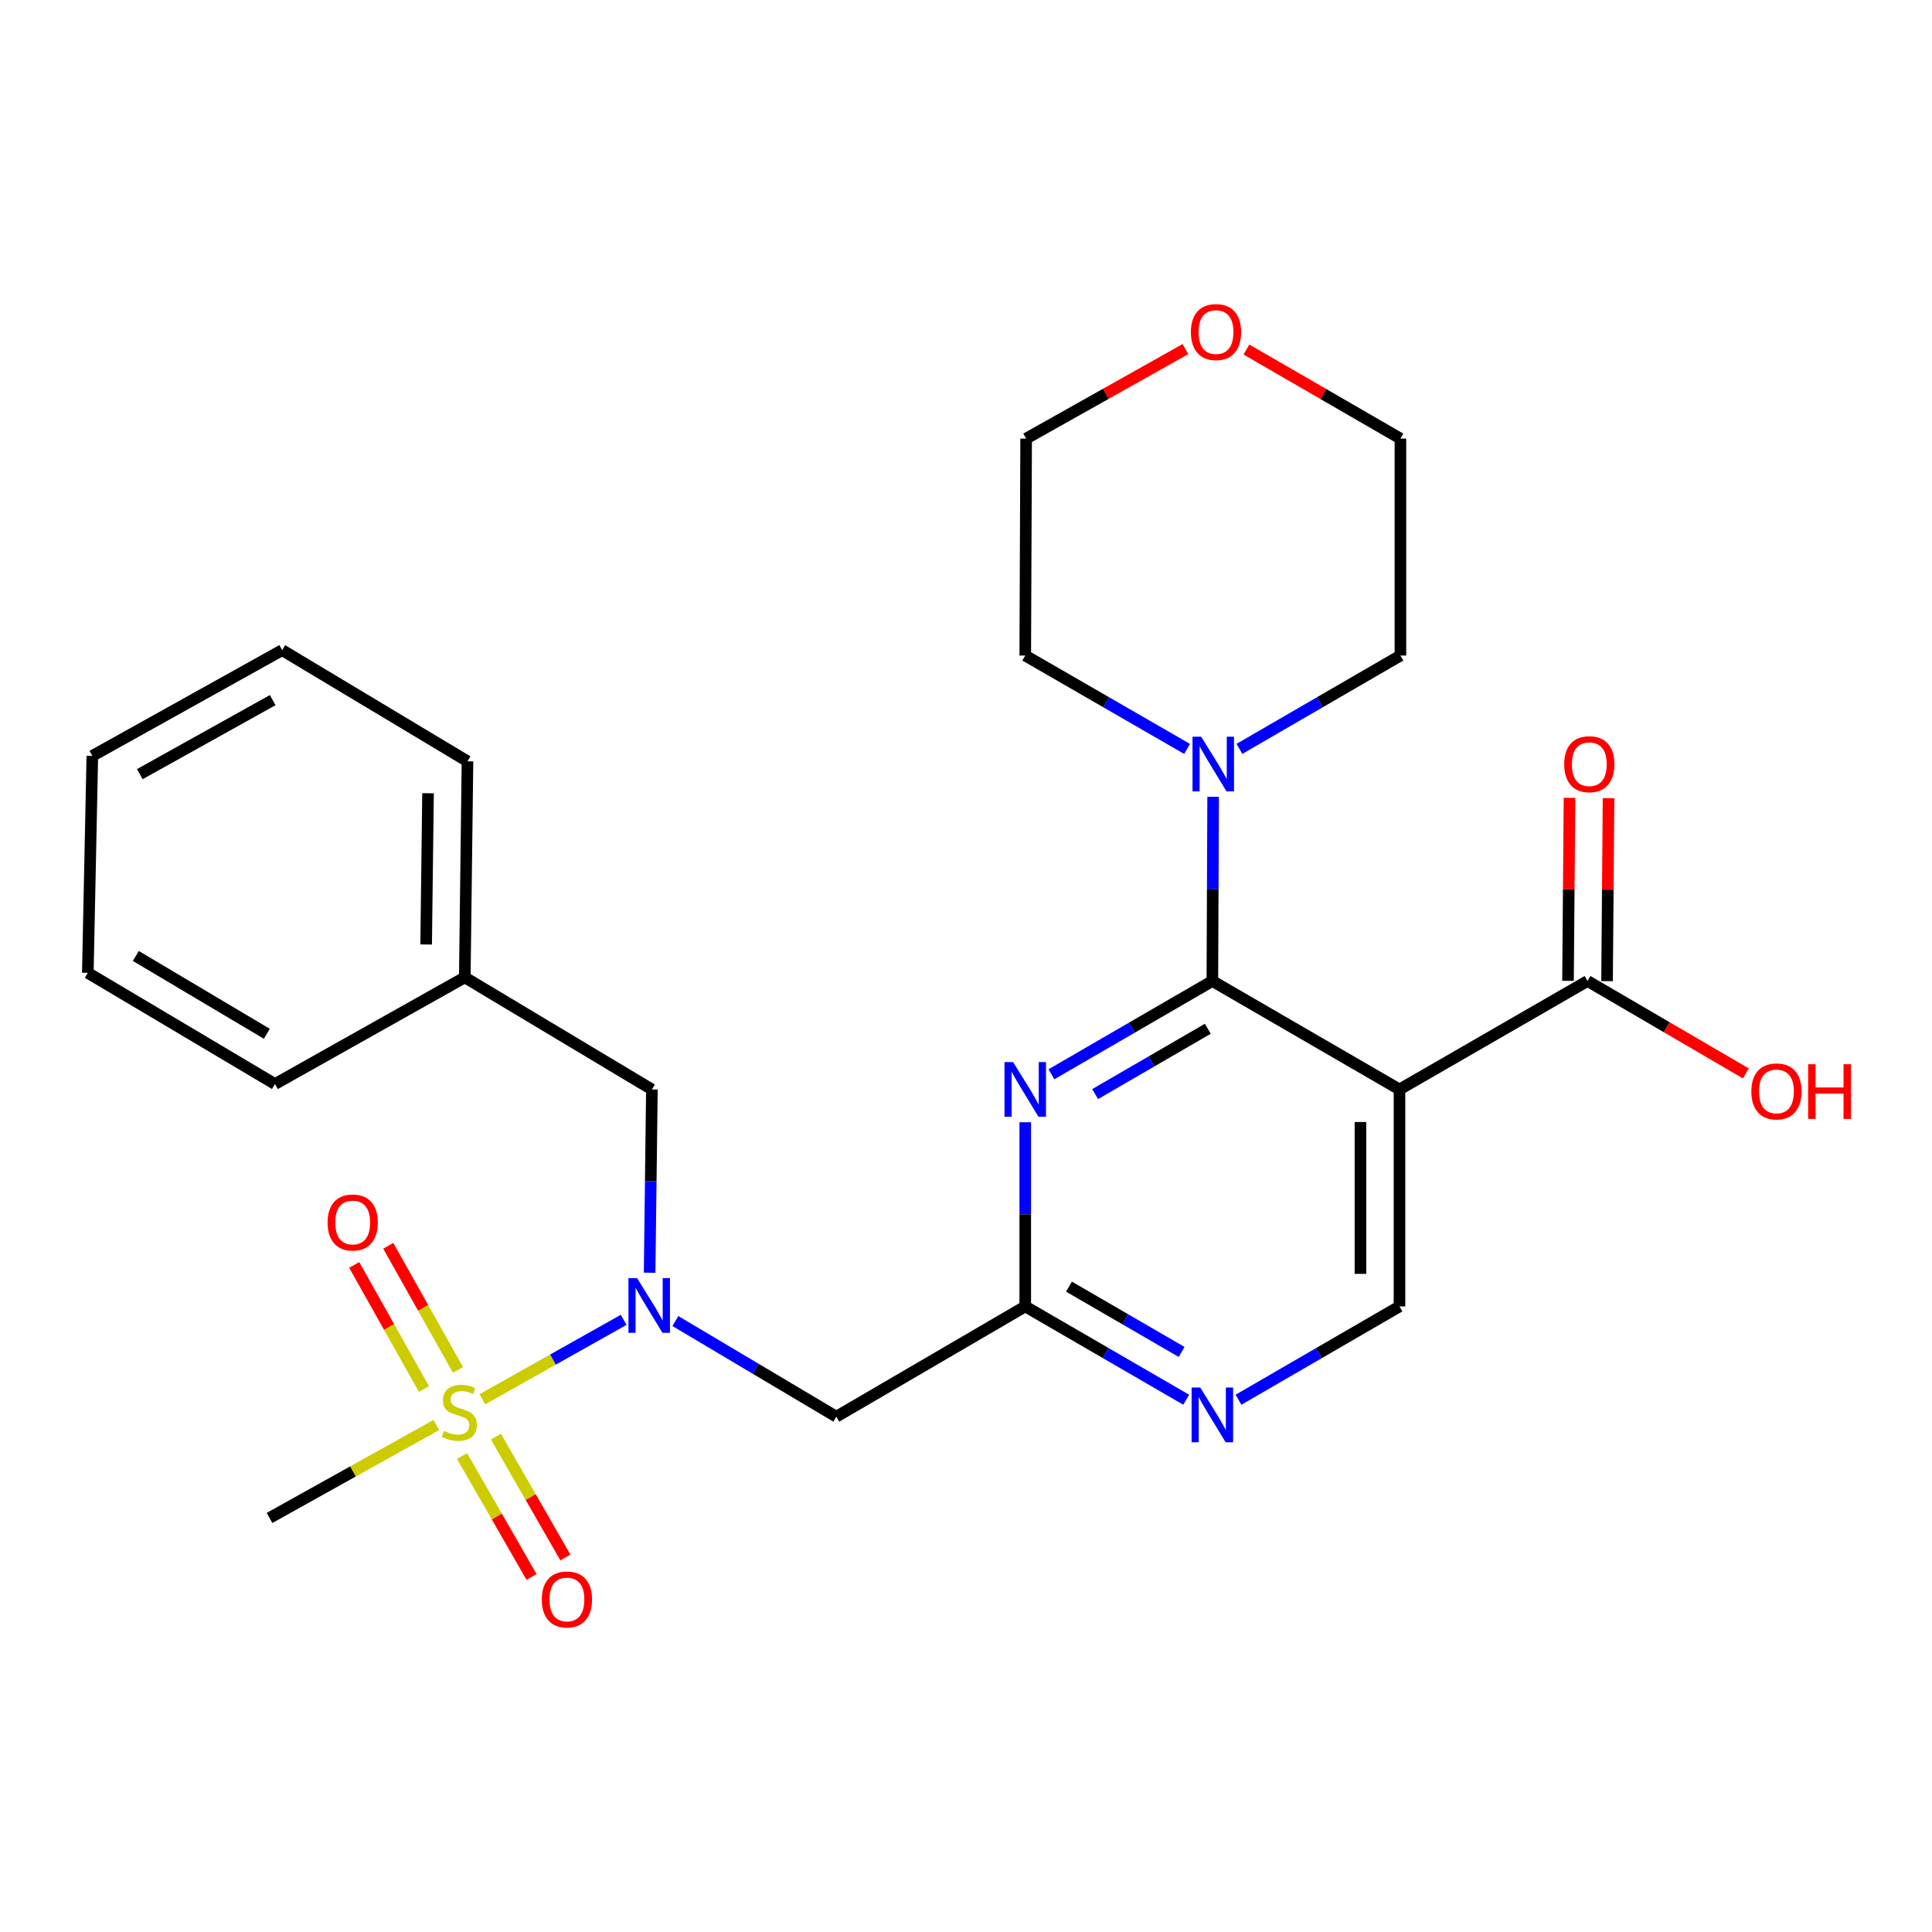 <?xml version='1.0' encoding='iso-8859-1'?>
<svg version='1.1' baseProfile='full'
              xmlns='http://www.w3.org/2000/svg'
                      xmlns:rdkit='http://www.rdkit.org/xml'
                      xmlns:xlink='http://www.w3.org/1999/xlink'
                  xml:space='preserve'
width='1000px' height='1000px' viewBox='0 0 1000 1000'>
<!-- END OF HEADER -->
<rect style='opacity:1.0;fill:#FFFFFF;stroke:none' width='1000' height='1000' x='0' y='0'> </rect>
<path class='bond-3' d='M 249.655,724.256 L 286.234,703.701' style='fill:none;fill-rule:evenodd;stroke:#CCCC00;stroke-width:6px;stroke-linecap:butt;stroke-linejoin:miter;stroke-opacity:1' />
<path class='bond-3' d='M 286.234,703.701 L 322.813,683.146' style='fill:none;fill-rule:evenodd;stroke:#0000FF;stroke-width:6px;stroke-linecap:butt;stroke-linejoin:miter;stroke-opacity:1' />
<path class='bond-10' d='M 237.052,709.055 L 219.01,676.938' style='fill:none;fill-rule:evenodd;stroke:#CCCC00;stroke-width:6px;stroke-linecap:butt;stroke-linejoin:miter;stroke-opacity:1' />
<path class='bond-10' d='M 219.01,676.938 L 200.969,644.822' style='fill:none;fill-rule:evenodd;stroke:#FF0000;stroke-width:6px;stroke-linecap:butt;stroke-linejoin:miter;stroke-opacity:1' />
<path class='bond-10' d='M 219.431,718.954 L 201.389,686.838' style='fill:none;fill-rule:evenodd;stroke:#CCCC00;stroke-width:6px;stroke-linecap:butt;stroke-linejoin:miter;stroke-opacity:1' />
<path class='bond-10' d='M 201.389,686.838 L 183.347,654.721' style='fill:none;fill-rule:evenodd;stroke:#FF0000;stroke-width:6px;stroke-linecap:butt;stroke-linejoin:miter;stroke-opacity:1' />
<path class='bond-11' d='M 239.155,753.652 L 257.144,784.943' style='fill:none;fill-rule:evenodd;stroke:#CCCC00;stroke-width:6px;stroke-linecap:butt;stroke-linejoin:miter;stroke-opacity:1' />
<path class='bond-11' d='M 257.144,784.943 L 275.133,816.233' style='fill:none;fill-rule:evenodd;stroke:#FF0000;stroke-width:6px;stroke-linecap:butt;stroke-linejoin:miter;stroke-opacity:1' />
<path class='bond-11' d='M 256.678,743.578 L 274.667,774.869' style='fill:none;fill-rule:evenodd;stroke:#CCCC00;stroke-width:6px;stroke-linecap:butt;stroke-linejoin:miter;stroke-opacity:1' />
<path class='bond-11' d='M 274.667,774.869 L 292.655,806.16' style='fill:none;fill-rule:evenodd;stroke:#FF0000;stroke-width:6px;stroke-linecap:butt;stroke-linejoin:miter;stroke-opacity:1' />
<path class='bond-15' d='M 225.865,737.567 L 182.685,761.624' style='fill:none;fill-rule:evenodd;stroke:#CCCC00;stroke-width:6px;stroke-linecap:butt;stroke-linejoin:miter;stroke-opacity:1' />
<path class='bond-15' d='M 182.685,761.624 L 139.506,785.681' style='fill:none;fill-rule:evenodd;stroke:#000000;stroke-width:6px;stroke-linecap:butt;stroke-linejoin:miter;stroke-opacity:1' />
<path class='bond-0' d='M 627.514,507.761 L 585.86,531.909' style='fill:none;fill-rule:evenodd;stroke:#000000;stroke-width:6px;stroke-linecap:butt;stroke-linejoin:miter;stroke-opacity:1' />
<path class='bond-0' d='M 585.86,531.909 L 544.206,556.056' style='fill:none;fill-rule:evenodd;stroke:#0000FF;stroke-width:6px;stroke-linecap:butt;stroke-linejoin:miter;stroke-opacity:1' />
<path class='bond-0' d='M 625.155,532.491 L 595.997,549.394' style='fill:none;fill-rule:evenodd;stroke:#000000;stroke-width:6px;stroke-linecap:butt;stroke-linejoin:miter;stroke-opacity:1' />
<path class='bond-0' d='M 595.997,549.394 L 566.839,566.298' style='fill:none;fill-rule:evenodd;stroke:#0000FF;stroke-width:6px;stroke-linecap:butt;stroke-linejoin:miter;stroke-opacity:1' />
<path class='bond-5' d='M 627.514,507.761 L 627.714,460.096' style='fill:none;fill-rule:evenodd;stroke:#000000;stroke-width:6px;stroke-linecap:butt;stroke-linejoin:miter;stroke-opacity:1' />
<path class='bond-5' d='M 627.714,460.096 L 627.915,412.431' style='fill:none;fill-rule:evenodd;stroke:#0000FF;stroke-width:6px;stroke-linecap:butt;stroke-linejoin:miter;stroke-opacity:1' />
<path class='bond-28' d='M 627.514,507.761 L 724.373,563.904' style='fill:none;fill-rule:evenodd;stroke:#000000;stroke-width:6px;stroke-linecap:butt;stroke-linejoin:miter;stroke-opacity:1' />
<path class='bond-1' d='M 724.373,563.904 L 724.373,676.202' style='fill:none;fill-rule:evenodd;stroke:#000000;stroke-width:6px;stroke-linecap:butt;stroke-linejoin:miter;stroke-opacity:1' />
<path class='bond-1' d='M 704.161,580.749 L 704.161,659.357' style='fill:none;fill-rule:evenodd;stroke:#000000;stroke-width:6px;stroke-linecap:butt;stroke-linejoin:miter;stroke-opacity:1' />
<path class='bond-7' d='M 724.373,563.904 L 821.703,507.761' style='fill:none;fill-rule:evenodd;stroke:#000000;stroke-width:6px;stroke-linecap:butt;stroke-linejoin:miter;stroke-opacity:1' />
<path class='bond-2' d='M 530.667,580.872 L 530.667,628.537' style='fill:none;fill-rule:evenodd;stroke:#0000FF;stroke-width:6px;stroke-linecap:butt;stroke-linejoin:miter;stroke-opacity:1' />
<path class='bond-2' d='M 530.667,628.537 L 530.667,676.202' style='fill:none;fill-rule:evenodd;stroke:#000000;stroke-width:6px;stroke-linecap:butt;stroke-linejoin:miter;stroke-opacity:1' />
<path class='bond-6' d='M 349.586,683.776 L 391.231,708.527' style='fill:none;fill-rule:evenodd;stroke:#0000FF;stroke-width:6px;stroke-linecap:butt;stroke-linejoin:miter;stroke-opacity:1' />
<path class='bond-6' d='M 391.231,708.527 L 432.877,733.277' style='fill:none;fill-rule:evenodd;stroke:#000000;stroke-width:6px;stroke-linecap:butt;stroke-linejoin:miter;stroke-opacity:1' />
<path class='bond-12' d='M 336.241,658.764 L 336.831,611.334' style='fill:none;fill-rule:evenodd;stroke:#0000FF;stroke-width:6px;stroke-linecap:butt;stroke-linejoin:miter;stroke-opacity:1' />
<path class='bond-12' d='M 336.831,611.334 L 337.422,563.904' style='fill:none;fill-rule:evenodd;stroke:#000000;stroke-width:6px;stroke-linecap:butt;stroke-linejoin:miter;stroke-opacity:1' />
<path class='bond-4' d='M 530.667,676.202 L 432.877,733.277' style='fill:none;fill-rule:evenodd;stroke:#000000;stroke-width:6px;stroke-linecap:butt;stroke-linejoin:miter;stroke-opacity:1' />
<path class='bond-8' d='M 530.667,676.202 L 572.321,700.35' style='fill:none;fill-rule:evenodd;stroke:#000000;stroke-width:6px;stroke-linecap:butt;stroke-linejoin:miter;stroke-opacity:1' />
<path class='bond-8' d='M 572.321,700.35 L 613.976,724.497' style='fill:none;fill-rule:evenodd;stroke:#0000FF;stroke-width:6px;stroke-linecap:butt;stroke-linejoin:miter;stroke-opacity:1' />
<path class='bond-8' d='M 553.3,665.961 L 582.458,682.864' style='fill:none;fill-rule:evenodd;stroke:#000000;stroke-width:6px;stroke-linecap:butt;stroke-linejoin:miter;stroke-opacity:1' />
<path class='bond-8' d='M 582.458,682.864 L 611.616,699.767' style='fill:none;fill-rule:evenodd;stroke:#0000FF;stroke-width:6px;stroke-linecap:butt;stroke-linejoin:miter;stroke-opacity:1' />
<path class='bond-18' d='M 641.525,387.615 L 683.19,363.462' style='fill:none;fill-rule:evenodd;stroke:#0000FF;stroke-width:6px;stroke-linecap:butt;stroke-linejoin:miter;stroke-opacity:1' />
<path class='bond-18' d='M 683.19,363.462 L 724.855,339.309' style='fill:none;fill-rule:evenodd;stroke:#000000;stroke-width:6px;stroke-linecap:butt;stroke-linejoin:miter;stroke-opacity:1' />
<path class='bond-19' d='M 614.437,387.645 L 572.552,363.477' style='fill:none;fill-rule:evenodd;stroke:#0000FF;stroke-width:6px;stroke-linecap:butt;stroke-linejoin:miter;stroke-opacity:1' />
<path class='bond-19' d='M 572.552,363.477 L 530.667,339.309' style='fill:none;fill-rule:evenodd;stroke:#000000;stroke-width:6px;stroke-linecap:butt;stroke-linejoin:miter;stroke-opacity:1' />
<path class='bond-13' d='M 831.808,507.844 L 832.196,460.479' style='fill:none;fill-rule:evenodd;stroke:#000000;stroke-width:6px;stroke-linecap:butt;stroke-linejoin:miter;stroke-opacity:1' />
<path class='bond-13' d='M 832.196,460.479 L 832.585,413.114' style='fill:none;fill-rule:evenodd;stroke:#FF0000;stroke-width:6px;stroke-linecap:butt;stroke-linejoin:miter;stroke-opacity:1' />
<path class='bond-13' d='M 811.597,507.678 L 811.985,460.313' style='fill:none;fill-rule:evenodd;stroke:#000000;stroke-width:6px;stroke-linecap:butt;stroke-linejoin:miter;stroke-opacity:1' />
<path class='bond-13' d='M 811.985,460.313 L 812.374,412.948' style='fill:none;fill-rule:evenodd;stroke:#FF0000;stroke-width:6px;stroke-linecap:butt;stroke-linejoin:miter;stroke-opacity:1' />
<path class='bond-16' d='M 821.703,507.761 L 862.682,531.679' style='fill:none;fill-rule:evenodd;stroke:#000000;stroke-width:6px;stroke-linecap:butt;stroke-linejoin:miter;stroke-opacity:1' />
<path class='bond-16' d='M 862.682,531.679 L 903.662,555.597' style='fill:none;fill-rule:evenodd;stroke:#FF0000;stroke-width:6px;stroke-linecap:butt;stroke-linejoin:miter;stroke-opacity:1' />
<path class='bond-9' d='M 641.053,724.498 L 682.713,700.35' style='fill:none;fill-rule:evenodd;stroke:#0000FF;stroke-width:6px;stroke-linecap:butt;stroke-linejoin:miter;stroke-opacity:1' />
<path class='bond-9' d='M 682.713,700.35 L 724.373,676.202' style='fill:none;fill-rule:evenodd;stroke:#000000;stroke-width:6px;stroke-linecap:butt;stroke-linejoin:miter;stroke-opacity:1' />
<path class='bond-17' d='M 337.422,563.904 L 240.575,505.886' style='fill:none;fill-rule:evenodd;stroke:#000000;stroke-width:6px;stroke-linecap:butt;stroke-linejoin:miter;stroke-opacity:1' />
<path class='bond-14' d='M 613.582,180.689 L 572.355,203.855' style='fill:none;fill-rule:evenodd;stroke:#FF0000;stroke-width:6px;stroke-linecap:butt;stroke-linejoin:miter;stroke-opacity:1' />
<path class='bond-14' d='M 572.355,203.855 L 531.127,227.022' style='fill:none;fill-rule:evenodd;stroke:#000000;stroke-width:6px;stroke-linecap:butt;stroke-linejoin:miter;stroke-opacity:1' />
<path class='bond-29' d='M 645.158,180.916 L 685.006,203.969' style='fill:none;fill-rule:evenodd;stroke:#FF0000;stroke-width:6px;stroke-linecap:butt;stroke-linejoin:miter;stroke-opacity:1' />
<path class='bond-29' d='M 685.006,203.969 L 724.855,227.022' style='fill:none;fill-rule:evenodd;stroke:#000000;stroke-width:6px;stroke-linecap:butt;stroke-linejoin:miter;stroke-opacity:1' />
<path class='bond-22' d='M 240.575,505.886 L 241.967,394.049' style='fill:none;fill-rule:evenodd;stroke:#000000;stroke-width:6px;stroke-linecap:butt;stroke-linejoin:miter;stroke-opacity:1' />
<path class='bond-22' d='M 220.574,488.859 L 221.548,410.573' style='fill:none;fill-rule:evenodd;stroke:#000000;stroke-width:6px;stroke-linecap:butt;stroke-linejoin:miter;stroke-opacity:1' />
<path class='bond-23' d='M 240.575,505.886 L 142.324,561.097' style='fill:none;fill-rule:evenodd;stroke:#000000;stroke-width:6px;stroke-linecap:butt;stroke-linejoin:miter;stroke-opacity:1' />
<path class='bond-21' d='M 724.855,339.309 L 724.855,227.022' style='fill:none;fill-rule:evenodd;stroke:#000000;stroke-width:6px;stroke-linecap:butt;stroke-linejoin:miter;stroke-opacity:1' />
<path class='bond-20' d='M 530.667,339.309 L 531.127,227.022' style='fill:none;fill-rule:evenodd;stroke:#000000;stroke-width:6px;stroke-linecap:butt;stroke-linejoin:miter;stroke-opacity:1' />
<path class='bond-25' d='M 241.967,394.049 L 146.052,336.513' style='fill:none;fill-rule:evenodd;stroke:#000000;stroke-width:6px;stroke-linecap:butt;stroke-linejoin:miter;stroke-opacity:1' />
<path class='bond-24' d='M 142.324,561.097 L 45.455,503.55' style='fill:none;fill-rule:evenodd;stroke:#000000;stroke-width:6px;stroke-linecap:butt;stroke-linejoin:miter;stroke-opacity:1' />
<path class='bond-24' d='M 138.117,535.089 L 70.308,494.806' style='fill:none;fill-rule:evenodd;stroke:#000000;stroke-width:6px;stroke-linecap:butt;stroke-linejoin:miter;stroke-opacity:1' />
<path class='bond-26' d='M 45.455,503.55 L 47.79,391.253' style='fill:none;fill-rule:evenodd;stroke:#000000;stroke-width:6px;stroke-linecap:butt;stroke-linejoin:miter;stroke-opacity:1' />
<path class='bond-27' d='M 146.052,336.513 L 47.79,391.253' style='fill:none;fill-rule:evenodd;stroke:#000000;stroke-width:6px;stroke-linecap:butt;stroke-linejoin:miter;stroke-opacity:1' />
<path class='bond-27' d='M 141.149,362.381 L 72.366,400.698' style='fill:none;fill-rule:evenodd;stroke:#000000;stroke-width:6px;stroke-linecap:butt;stroke-linejoin:miter;stroke-opacity:1' />
<path  class='atom-0' d='M 229.756 740.662
Q 230.076 740.782, 231.396 741.342
Q 232.716 741.902, 234.156 742.262
Q 235.636 742.582, 237.076 742.582
Q 239.756 742.582, 241.316 741.302
Q 242.876 739.982, 242.876 737.702
Q 242.876 736.142, 242.076 735.182
Q 241.316 734.222, 240.116 733.702
Q 238.916 733.182, 236.916 732.582
Q 234.396 731.822, 232.876 731.102
Q 231.396 730.382, 230.316 728.862
Q 229.276 727.342, 229.276 724.782
Q 229.276 721.222, 231.676 719.022
Q 234.116 716.822, 238.916 716.822
Q 242.196 716.822, 245.916 718.382
L 244.996 721.462
Q 241.596 720.062, 239.036 720.062
Q 236.276 720.062, 234.756 721.222
Q 233.236 722.342, 233.276 724.302
Q 233.276 725.822, 234.036 726.742
Q 234.836 727.662, 235.956 728.182
Q 237.116 728.702, 239.036 729.302
Q 241.596 730.102, 243.116 730.902
Q 244.636 731.702, 245.716 733.342
Q 246.836 734.942, 246.836 737.702
Q 246.836 741.622, 244.196 743.742
Q 241.596 745.822, 237.236 745.822
Q 234.716 745.822, 232.796 745.262
Q 230.916 744.742, 228.676 743.822
L 229.756 740.662
' fill='#CCCC00'/>
<path  class='atom-3' d='M 524.407 549.744
L 533.687 564.744
Q 534.607 566.224, 536.087 568.904
Q 537.567 571.584, 537.647 571.744
L 537.647 549.744
L 541.407 549.744
L 541.407 578.064
L 537.527 578.064
L 527.567 561.664
Q 526.407 559.744, 525.167 557.544
Q 523.967 555.344, 523.607 554.664
L 523.607 578.064
L 519.927 578.064
L 519.927 549.744
L 524.407 549.744
' fill='#0000FF'/>
<path  class='atom-4' d='M 329.77 661.559
L 339.05 676.559
Q 339.97 678.039, 341.45 680.719
Q 342.93 683.399, 343.01 683.559
L 343.01 661.559
L 346.77 661.559
L 346.77 689.879
L 342.89 689.879
L 332.93 673.479
Q 331.77 671.559, 330.53 669.359
Q 329.33 667.159, 328.97 666.479
L 328.97 689.879
L 325.29 689.879
L 325.29 661.559
L 329.77 661.559
' fill='#0000FF'/>
<path  class='atom-6' d='M 621.726 381.303
L 631.006 396.303
Q 631.926 397.783, 633.406 400.463
Q 634.886 403.143, 634.966 403.303
L 634.966 381.303
L 638.726 381.303
L 638.726 409.623
L 634.846 409.623
L 624.886 393.223
Q 623.726 391.303, 622.486 389.103
Q 621.286 386.903, 620.926 386.223
L 620.926 409.623
L 617.246 409.623
L 617.246 381.303
L 621.726 381.303
' fill='#0000FF'/>
<path  class='atom-9' d='M 621.254 718.185
L 630.534 733.185
Q 631.454 734.665, 632.934 737.345
Q 634.414 740.025, 634.494 740.185
L 634.494 718.185
L 638.254 718.185
L 638.254 746.505
L 634.374 746.505
L 624.414 730.105
Q 623.254 728.185, 622.014 725.985
Q 620.814 723.785, 620.454 723.105
L 620.454 746.505
L 616.774 746.505
L 616.774 718.185
L 621.254 718.185
' fill='#0000FF'/>
<path  class='atom-11' d='M 169.556 632.76
Q 169.556 625.96, 172.916 622.16
Q 176.276 618.36, 182.556 618.36
Q 188.836 618.36, 192.196 622.16
Q 195.556 625.96, 195.556 632.76
Q 195.556 639.64, 192.156 643.56
Q 188.756 647.44, 182.556 647.44
Q 176.316 647.44, 172.916 643.56
Q 169.556 639.68, 169.556 632.76
M 182.556 644.24
Q 186.876 644.24, 189.196 641.36
Q 191.556 638.44, 191.556 632.76
Q 191.556 627.2, 189.196 624.4
Q 186.876 621.56, 182.556 621.56
Q 178.236 621.56, 175.876 624.36
Q 173.556 627.16, 173.556 632.76
Q 173.556 638.48, 175.876 641.36
Q 178.236 644.24, 182.556 644.24
' fill='#FF0000'/>
<path  class='atom-12' d='M 280.439 827.88
Q 280.439 821.08, 283.799 817.28
Q 287.159 813.48, 293.439 813.48
Q 299.719 813.48, 303.079 817.28
Q 306.439 821.08, 306.439 827.88
Q 306.439 834.76, 303.039 838.68
Q 299.639 842.56, 293.439 842.56
Q 287.199 842.56, 283.799 838.68
Q 280.439 834.8, 280.439 827.88
M 293.439 839.36
Q 297.759 839.36, 300.079 836.48
Q 302.439 833.56, 302.439 827.88
Q 302.439 822.32, 300.079 819.52
Q 297.759 816.68, 293.439 816.68
Q 289.119 816.68, 286.759 819.48
Q 284.439 822.28, 284.439 827.88
Q 284.439 833.6, 286.759 836.48
Q 289.119 839.36, 293.439 839.36
' fill='#FF0000'/>
<path  class='atom-14' d='M 809.623 395.543
Q 809.623 388.743, 812.983 384.943
Q 816.343 381.143, 822.623 381.143
Q 828.903 381.143, 832.263 384.943
Q 835.623 388.743, 835.623 395.543
Q 835.623 402.423, 832.223 406.343
Q 828.823 410.223, 822.623 410.223
Q 816.383 410.223, 812.983 406.343
Q 809.623 402.463, 809.623 395.543
M 822.623 407.023
Q 826.943 407.023, 829.263 404.143
Q 831.623 401.223, 831.623 395.543
Q 831.623 389.983, 829.263 387.183
Q 826.943 384.343, 822.623 384.343
Q 818.303 384.343, 815.943 387.143
Q 813.623 389.943, 813.623 395.543
Q 813.623 401.263, 815.943 404.143
Q 818.303 407.023, 822.623 407.023
' fill='#FF0000'/>
<path  class='atom-15' d='M 616.401 171.88
Q 616.401 165.08, 619.761 161.28
Q 623.121 157.48, 629.401 157.48
Q 635.681 157.48, 639.041 161.28
Q 642.401 165.08, 642.401 171.88
Q 642.401 178.76, 639.001 182.68
Q 635.601 186.56, 629.401 186.56
Q 623.161 186.56, 619.761 182.68
Q 616.401 178.8, 616.401 171.88
M 629.401 183.36
Q 633.721 183.36, 636.041 180.48
Q 638.401 177.56, 638.401 171.88
Q 638.401 166.32, 636.041 163.52
Q 633.721 160.68, 629.401 160.68
Q 625.081 160.68, 622.721 163.48
Q 620.401 166.28, 620.401 171.88
Q 620.401 177.6, 622.721 180.48
Q 625.081 183.36, 629.401 183.36
' fill='#FF0000'/>
<path  class='atom-17' d='M 906.493 564.916
Q 906.493 558.116, 909.853 554.316
Q 913.213 550.516, 919.493 550.516
Q 925.773 550.516, 929.133 554.316
Q 932.493 558.116, 932.493 564.916
Q 932.493 571.796, 929.093 575.716
Q 925.693 579.596, 919.493 579.596
Q 913.253 579.596, 909.853 575.716
Q 906.493 571.836, 906.493 564.916
M 919.493 576.396
Q 923.813 576.396, 926.133 573.516
Q 928.493 570.596, 928.493 564.916
Q 928.493 559.356, 926.133 556.556
Q 923.813 553.716, 919.493 553.716
Q 915.173 553.716, 912.813 556.516
Q 910.493 559.316, 910.493 564.916
Q 910.493 570.636, 912.813 573.516
Q 915.173 576.396, 919.493 576.396
' fill='#FF0000'/>
<path  class='atom-17' d='M 935.893 550.836
L 939.733 550.836
L 939.733 562.876
L 954.213 562.876
L 954.213 550.836
L 958.053 550.836
L 958.053 579.156
L 954.213 579.156
L 954.213 566.076
L 939.733 566.076
L 939.733 579.156
L 935.893 579.156
L 935.893 550.836
' fill='#FF0000'/>
</svg>
